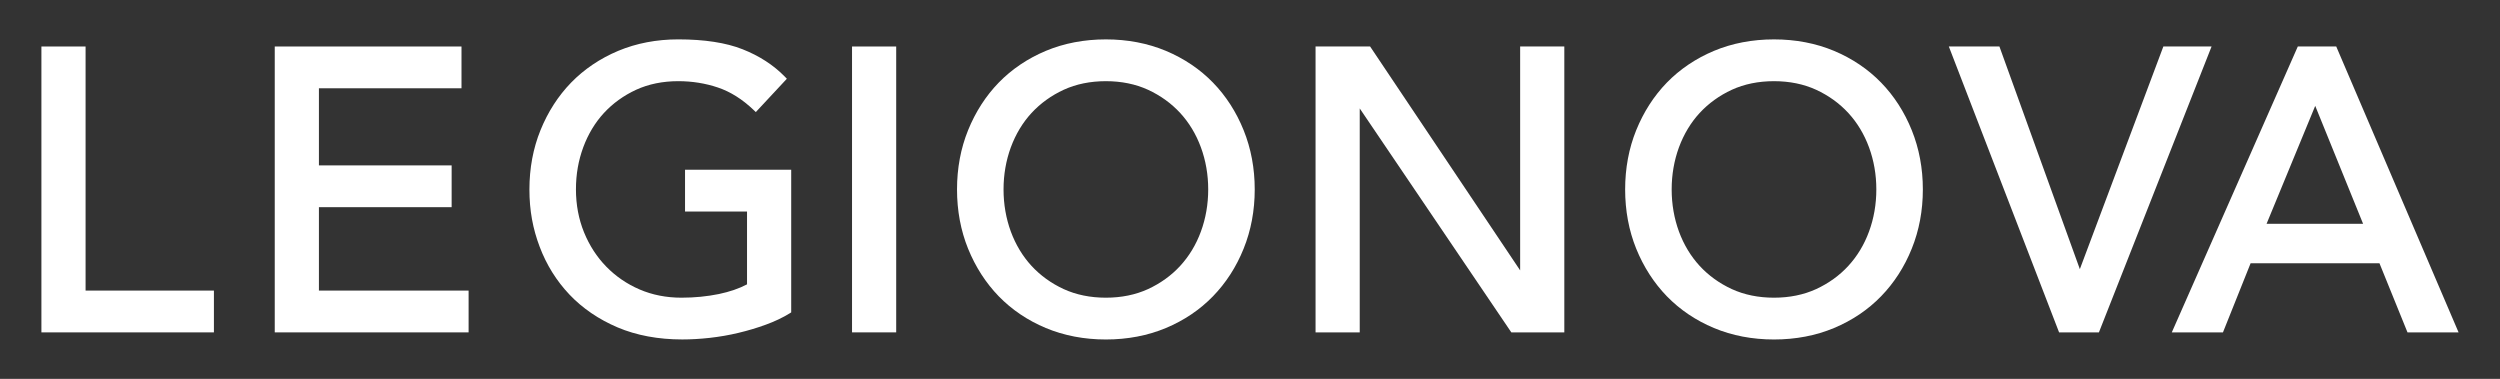 <svg xmlns="http://www.w3.org/2000/svg" id="Capa_1" viewBox="0 0 1777.1 269.32"><rect x="0" y="0" width="1777.1" height="269.32" fill="#333333" stroke="none"/><defs><style>.cls-1{fill:#fff;}</style></defs><polygon class="cls-1" points="60.83 33.05 29.44 33.05 29.44 236.27 152.06 236.27 152.06 206.56 60.83 206.56 60.83 33.05"></polygon><polygon class="cls-1" points="226.7 147.27 321.04 147.27 321.04 117.57 226.7 117.57 226.7 62.75 328.05 62.75 328.05 33.05 195.3 33.05 195.3 236.27 333.1 236.27 333.1 206.56 226.7 206.56 226.7 147.27"></polygon><path class="cls-1" d="M486.95,150.36h44.07v51.77c-5.58,2.95-12.29,5.26-19.99,6.88-8.36,1.71-17.32,2.6-26.64,2.6-10.69,0-20.7-1.96-29.73-5.85-9.03-3.88-17-9.35-23.69-16.22-6.69-6.83-12.02-15.06-15.83-24.43-3.79-9.32-5.73-19.58-5.73-30.46s1.76-20.59,5.19-29.95c3.47-9.35,8.41-17.57,14.71-24.4,6.33-6.85,14.03-12.41,22.89-16.5,8.82-4.04,18.9-6.1,29.95-6.1,9.87,0,19.35,1.53,28.2,4.52,8.84,2.97,17.34,8.32,25.29,15.9l1.62,1.55,22.07-23.69-1.46-1.51c-8.04-8.23-18.12-14.76-29.98-19.44-11.79-4.68-27.19-7.04-45.74-7.04-15.38,0-29.73,2.74-42.7,8.16-12.96,5.46-24.2,13.05-33.45,22.55-9.21,9.48-16.54,20.88-21.8,33.86-5.23,12.91-7.86,27.08-7.86,42.09s2.44,27.99,7.29,40.78c4.84,12.84,12,24.29,21.23,34.02,9.23,9.71,20.72,17.55,34.16,23.28,13.43,5.69,28.9,8.57,45.95,8.57,6.1,0,12.66-.37,19.47-1.12,6.95-.78,13.85-1.96,20.47-3.56,6.67-1.58,13.23-3.54,19.49-5.83,6.4-2.33,12.11-5.05,16.98-8.07l1.05-.66v-101.42h-75.47v29.7Z"></path><rect class="cls-1" x="605.66" y="33.05" width="31.39" height="203.21"></rect><path class="cls-1" d="M862.23,58.71c-9.21-9.5-20.47-17.09-33.43-22.55-12.98-5.42-27.33-8.16-42.7-8.16s-29.73,2.74-42.7,8.16c-12.96,5.46-24.2,13.05-33.45,22.55-9.21,9.48-16.54,20.88-21.8,33.86-5.23,12.91-7.86,27.08-7.86,42.09s2.63,29.18,7.86,42.11c5.26,12.96,12.59,24.33,21.8,33.84,9.28,9.55,20.54,17.14,33.45,22.55,12.98,5.42,27.33,8.16,42.7,8.16s29.73-2.74,42.7-8.16c12.93-5.42,24.17-13,33.43-22.55,9.23-9.5,16.59-20.88,21.8-33.86,5.23-12.93,7.88-27.1,7.88-42.09s-2.65-29.15-7.88-42.09c-5.23-12.98-12.57-24.38-21.8-33.86ZM786.1,211.61c-11.06,0-21.13-2.06-29.95-6.1-8.89-4.11-16.59-9.66-22.89-16.5-6.31-6.85-11.26-15.06-14.71-24.38-3.43-9.37-5.19-19.44-5.19-29.98s1.76-20.59,5.19-29.95c3.47-9.35,8.41-17.57,14.71-24.4,6.33-6.85,14.03-12.41,22.89-16.5,8.82-4.04,18.9-6.1,29.95-6.1s21.11,2.06,29.93,6.1c8.87,4.09,16.57,9.64,22.89,16.5,6.35,6.9,11.29,15.1,14.71,24.4,3.45,9.35,5.21,19.42,5.21,29.95s-1.76,20.63-5.21,29.98c-3.4,9.28-8.36,17.48-14.71,24.38-6.28,6.85-13.98,12.38-22.89,16.5-8.82,4.04-18.9,6.1-29.93,6.1Z"></path><polygon class="cls-1" points="1080.58 192.19 974.59 34.03 973.93 33.05 935.15 33.05 935.15 236.27 966.55 236.27 966.55 77.08 1073.66 235.31 1074.32 236.27 1111.98 236.27 1111.98 33.05 1080.58 33.05 1080.58 192.19"></polygon><path class="cls-1" d="M1337.16,58.71c-9.21-9.5-20.47-17.09-33.43-22.55-12.98-5.42-27.33-8.16-42.7-8.16s-29.73,2.74-42.7,8.16c-12.96,5.46-24.2,13.05-33.45,22.55-9.21,9.48-16.54,20.88-21.8,33.86-5.23,12.91-7.86,27.08-7.86,42.09s2.63,29.18,7.86,42.11c5.26,12.96,12.59,24.33,21.8,33.84,9.28,9.55,20.54,17.14,33.45,22.55,12.98,5.42,27.33,8.16,42.7,8.16s29.73-2.74,42.7-8.16c12.93-5.42,24.17-13,33.43-22.55,9.23-9.5,16.59-20.88,21.8-33.86,5.23-12.93,7.88-27.1,7.88-42.09s-2.65-29.15-7.88-42.09c-5.23-12.98-12.57-24.38-21.8-33.86ZM1261.03,211.61c-11.06,0-21.13-2.06-29.95-6.1-8.89-4.11-16.59-9.66-22.89-16.5-6.31-6.85-11.26-15.06-14.71-24.38-3.43-9.37-5.19-19.44-5.19-29.98s1.76-20.59,5.19-29.95c3.47-9.35,8.41-17.57,14.71-24.4,6.33-6.85,14.03-12.41,22.89-16.5,8.82-4.04,18.9-6.1,29.95-6.1s21.11,2.06,29.93,6.1c8.87,4.09,16.57,9.64,22.89,16.5,6.35,6.9,11.29,15.1,14.71,24.4,3.45,9.35,5.21,19.42,5.21,29.95s-1.76,20.63-5.21,29.98c-3.4,9.28-8.36,17.48-14.71,24.38-6.28,6.85-13.98,12.38-22.89,16.5-8.82,4.04-18.9,6.1-29.93,6.1Z"></path><polygon class="cls-1" points="1572.07 33.05 1537.8 33.05 1478.44 191.32 1421.27 33.05 1385.31 33.05 1463.68 236.27 1491.99 236.27 1570.88 36.09 1572.07 33.05"></polygon><path class="cls-1" d="M1661.27,34.4l-.57-1.35h-27.33l-89.57,203.21h36.37l19.65-49.12h91.6l19.92,49.12h36.31l-86.39-201.87ZM1679.8,159.11h-68.64l34.59-83.85,34.04,83.85Z"></path></svg>